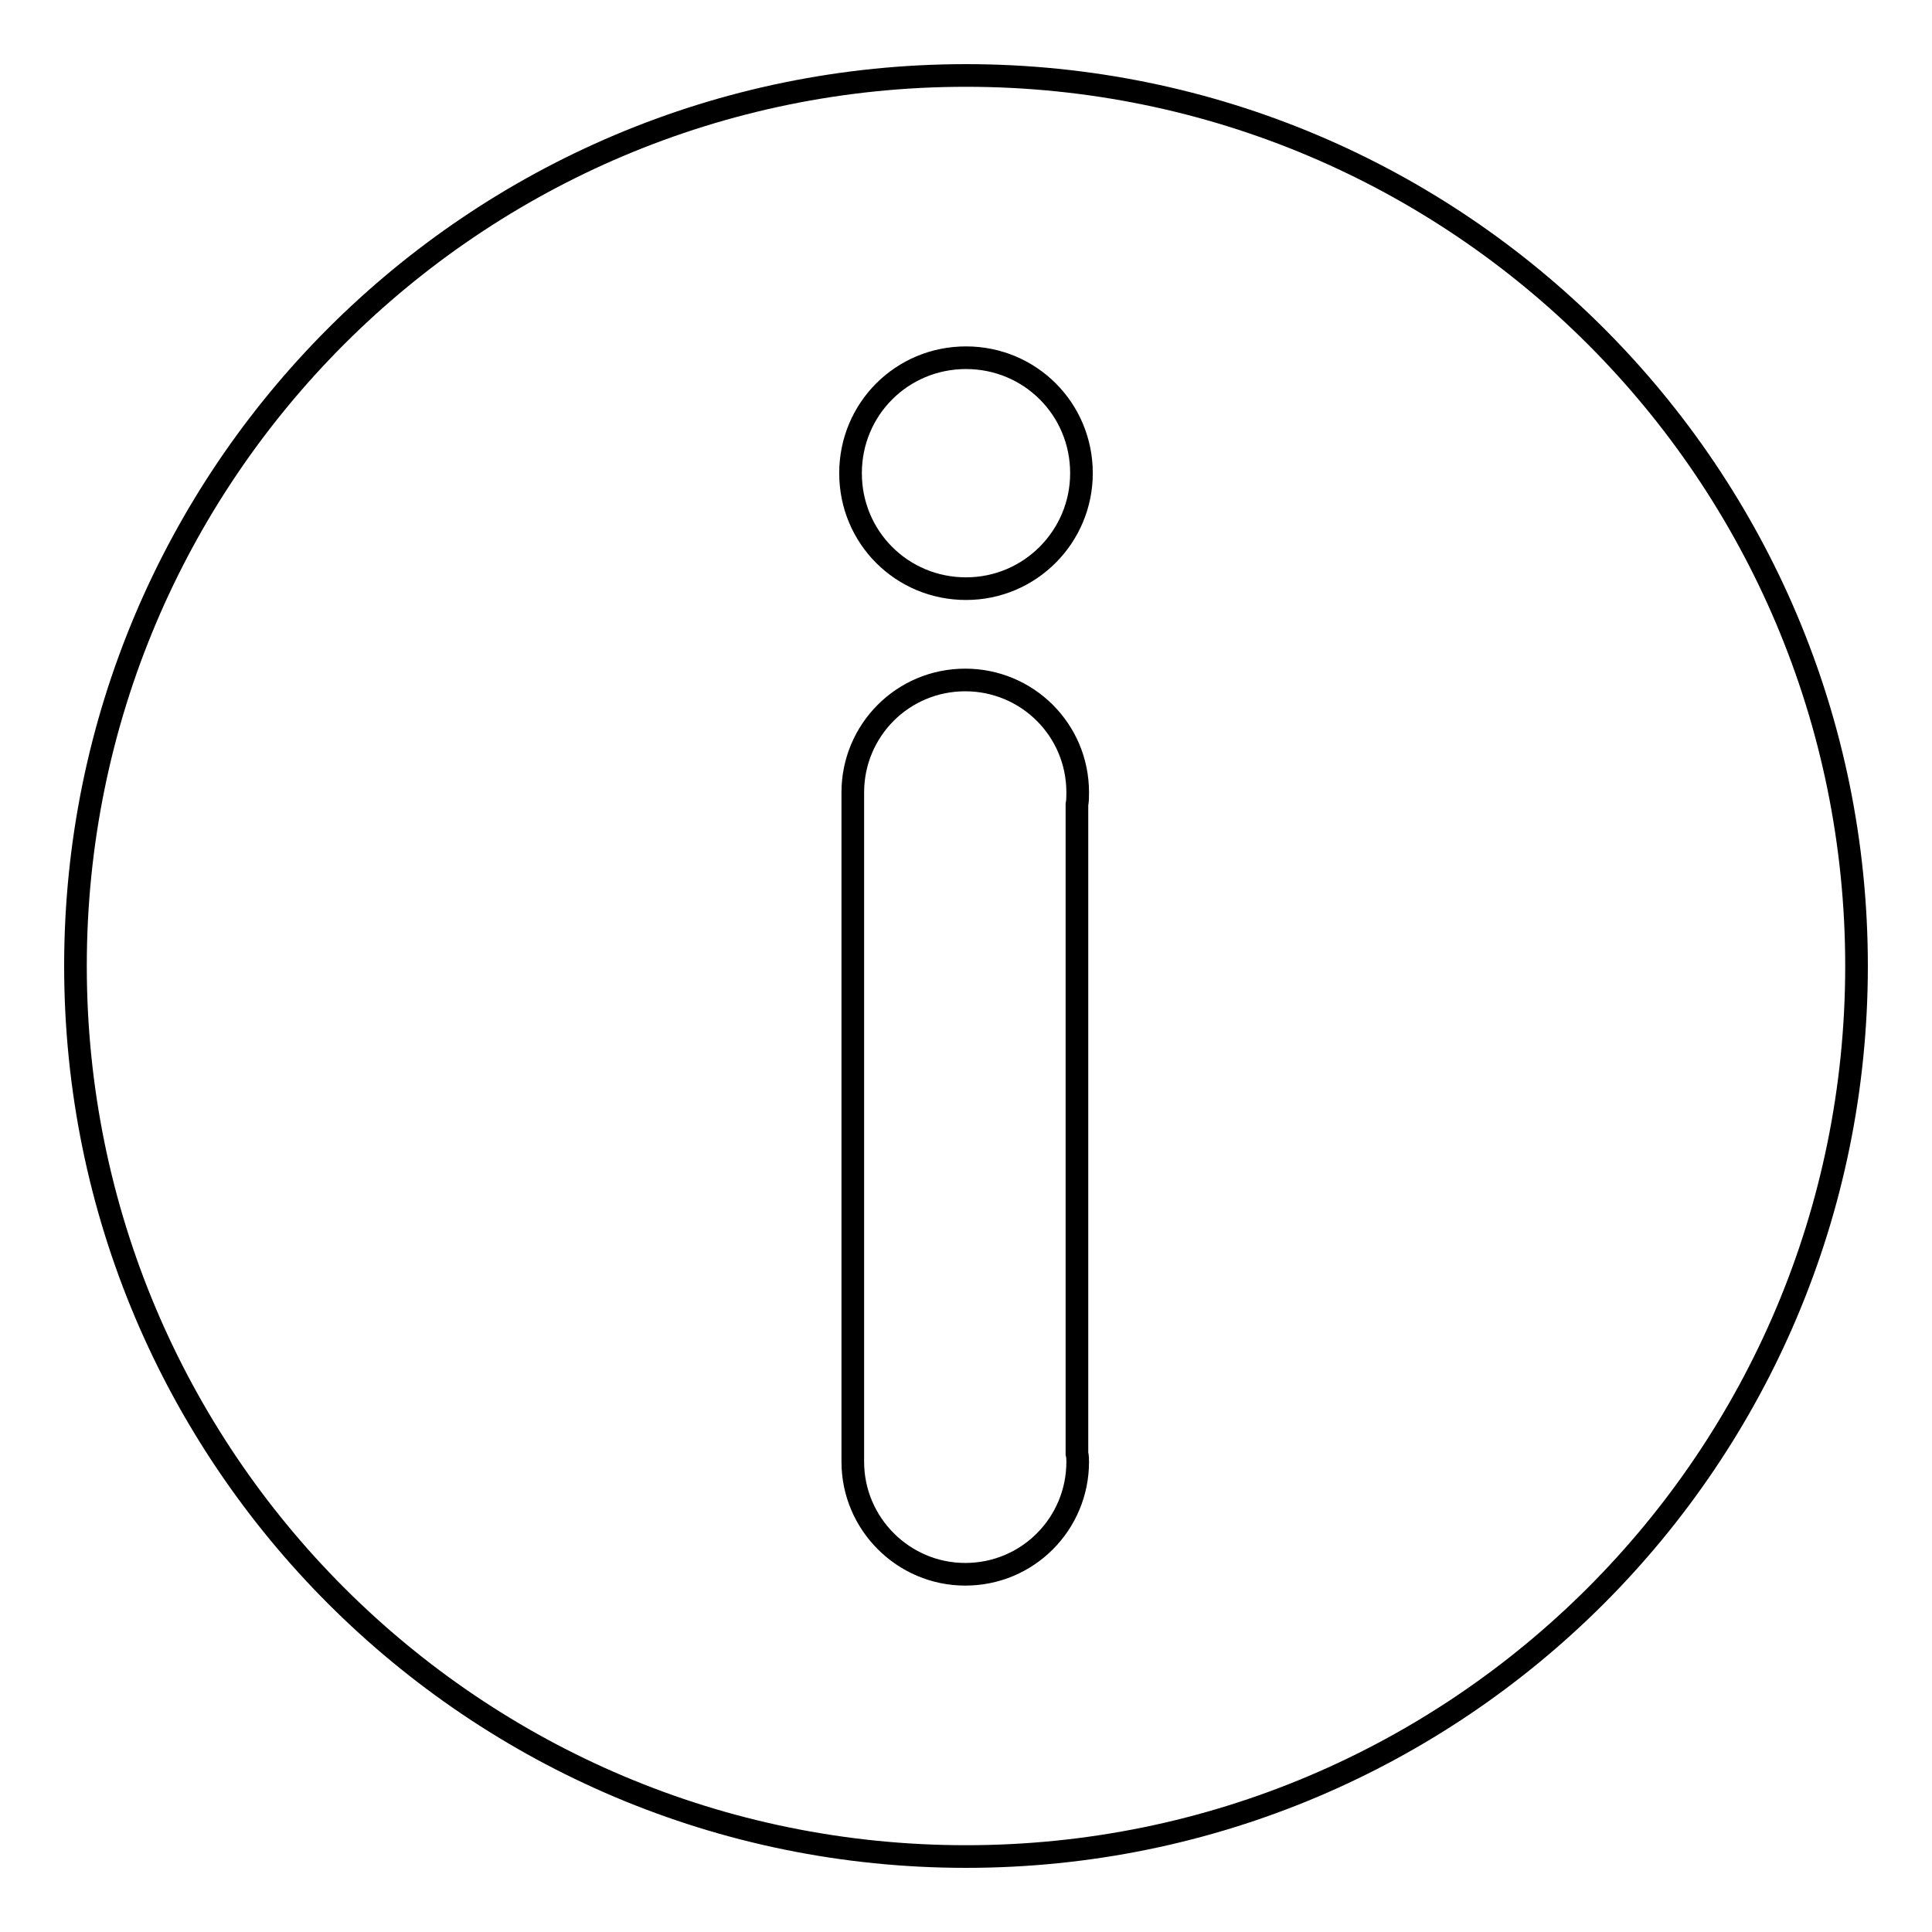 <?xml version="1.0" encoding="utf-8"?>
<!-- Svg Vector Icons : http://www.onlinewebfonts.com/icon -->
<!DOCTYPE svg PUBLIC "-//W3C//DTD SVG 1.1//EN" "http://www.w3.org/Graphics/SVG/1.1/DTD/svg11.dtd">
<svg version="1.1" xmlns="http://www.w3.org/2000/svg" xmlns:xlink="http://www.w3.org/1999/xlink" x="0px" y="0px" viewBox="0 0 256 256" enable-background="new 0 0 256 256" xml:space="preserve">
<g><g><path stroke-width="3" fill-opacity="0" stroke="#000000"  d="M128,10C62.8,10,10,62.8,10,128c0,65.2,52.8,118,118,118c65.2,0,118-52.8,118-118C246,62.8,193.2,10,128,10z M142.8,193.7c0,8.2-6.6,14.9-14.9,14.9c-8.2,0-14.9-6.7-14.9-14.9c0-0.4,0-0.7,0-1.1V105l0,0v0c0-8.2,6.6-14.9,14.9-14.9c8.2,0,14.9,6.6,14.9,14.9c0,0.6,0,1.1-0.1,1.6v86C142.8,193,142.8,193.4,142.8,193.7z M128,78c-8.5,0-15.3-6.8-15.3-15.3c0-8.5,6.8-15.3,15.3-15.3c8.5,0,15.3,6.8,15.3,15.3C143.3,71.1,136.5,78,128,78z"/></g></g>
</svg>